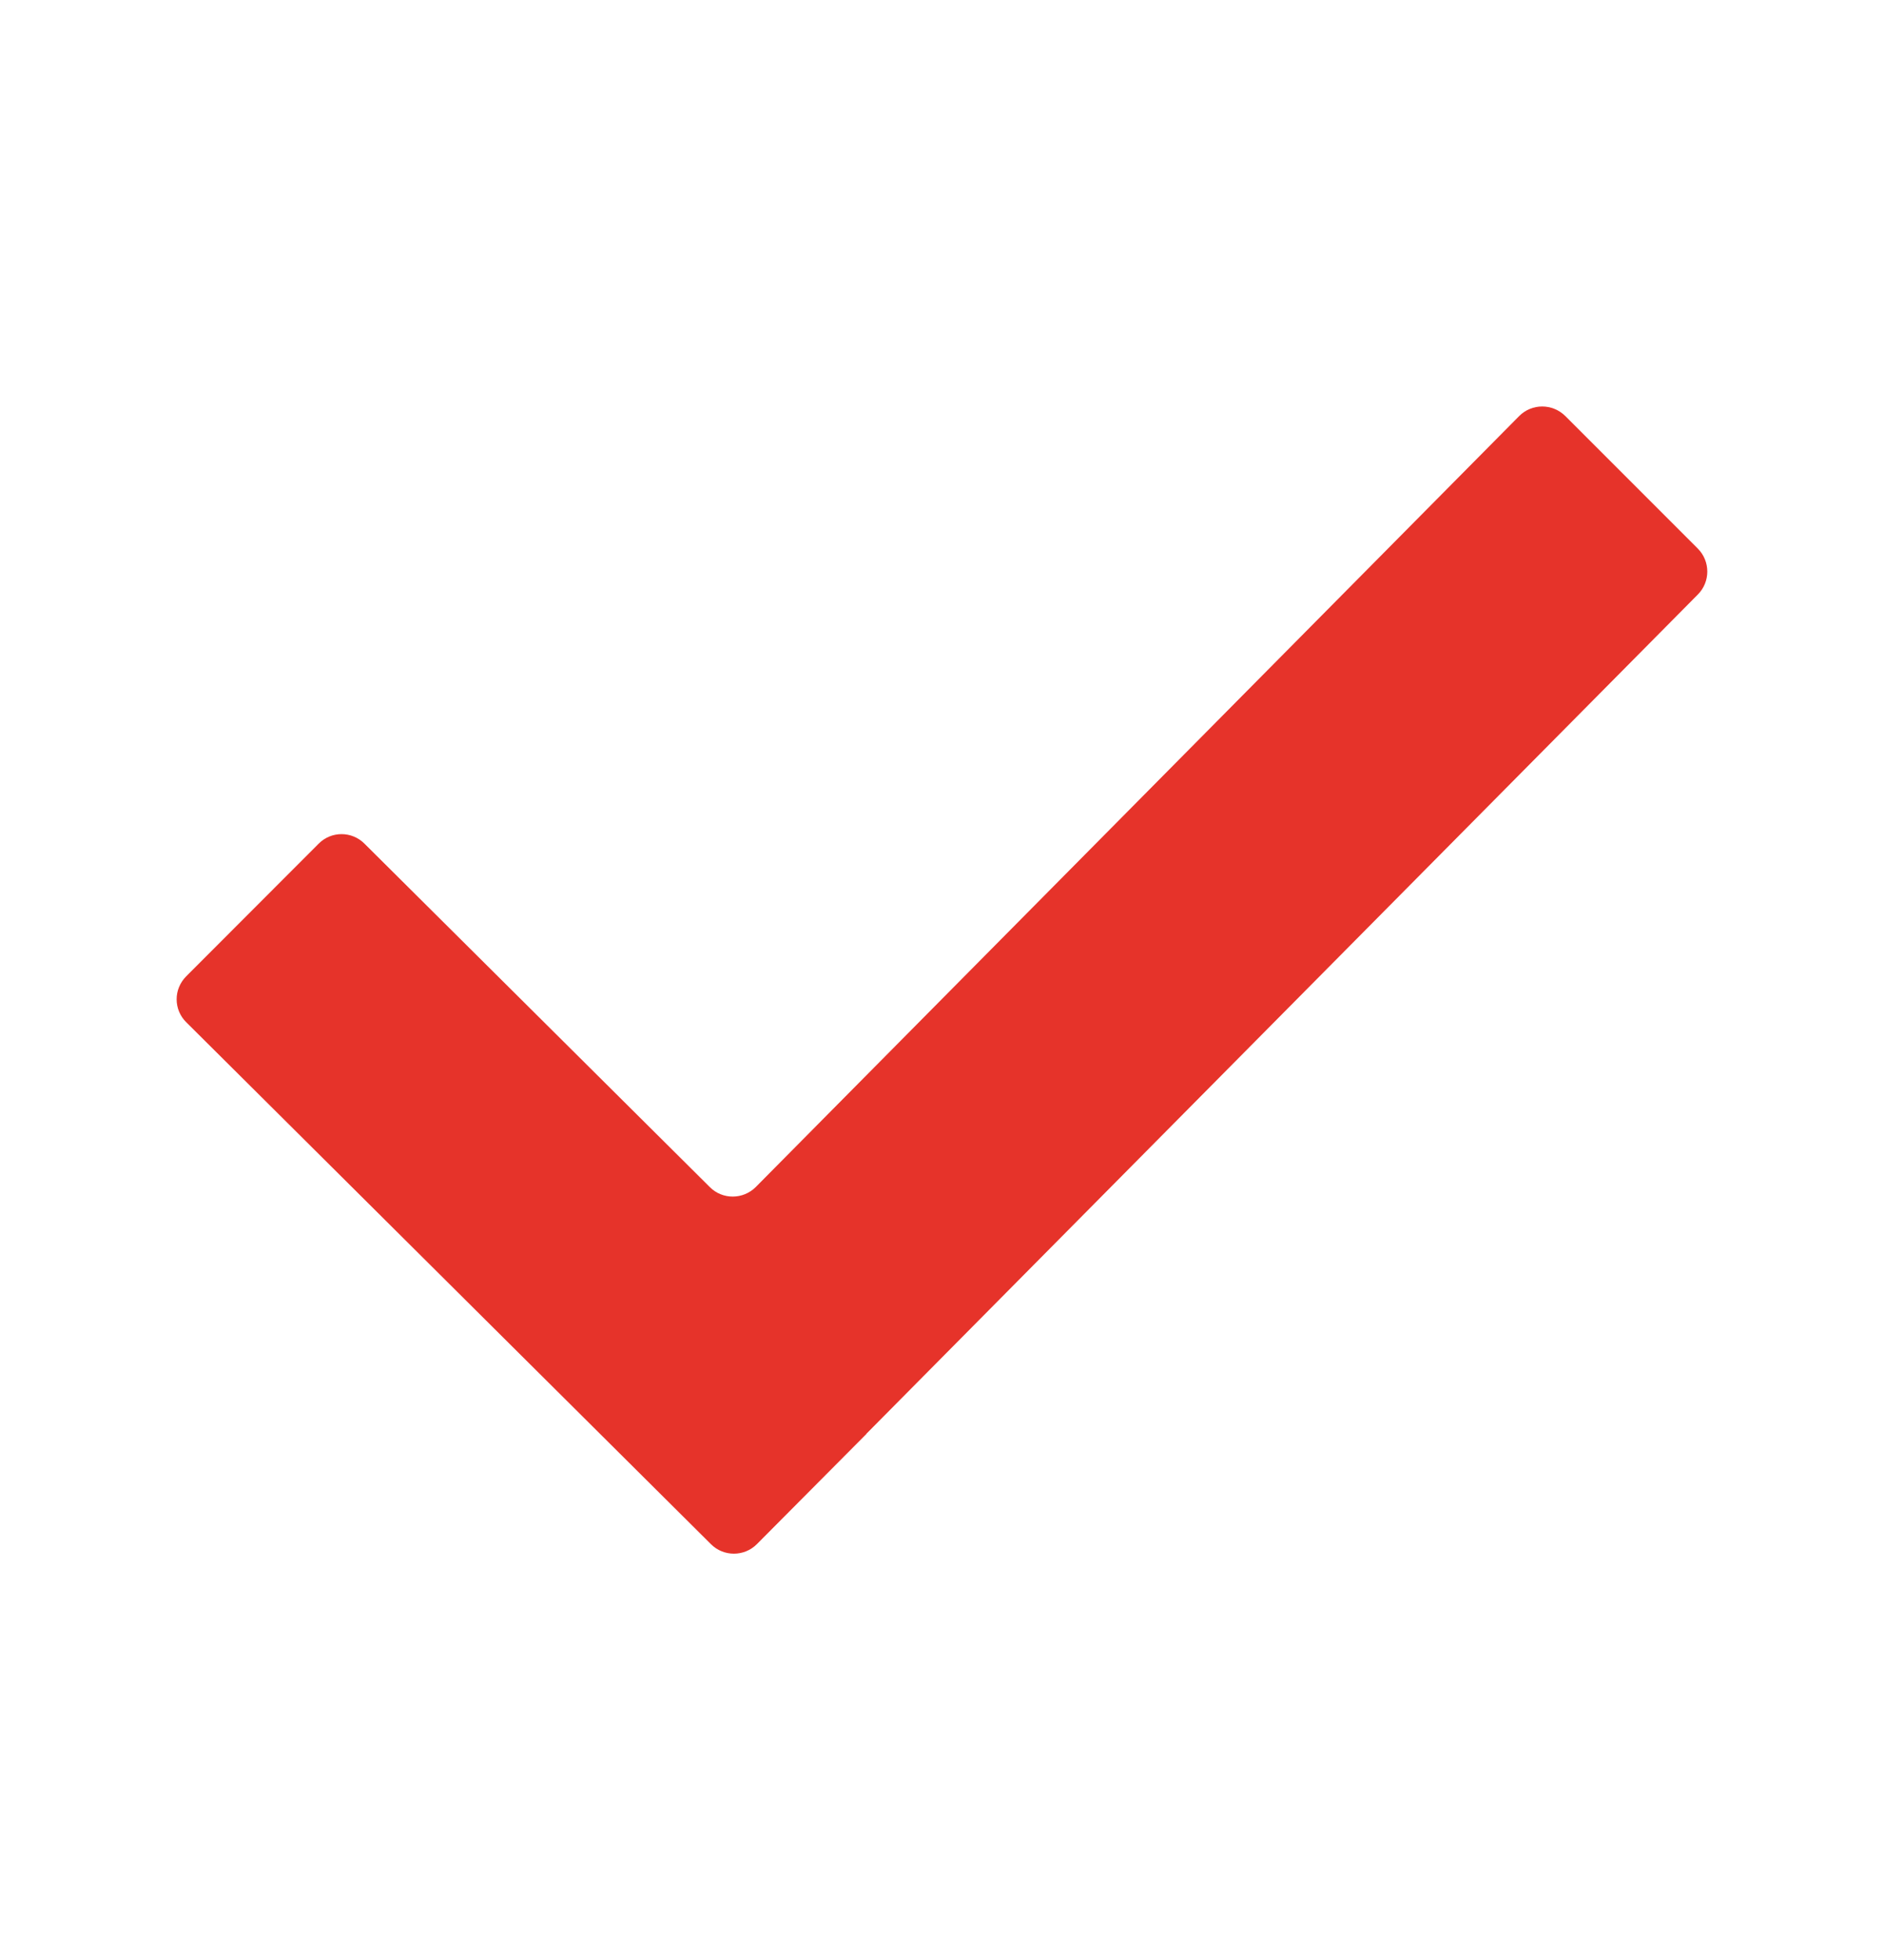 <?xml version="1.0" encoding="UTF-8"?> <svg xmlns="http://www.w3.org/2000/svg" width="25" height="26" viewBox="0 0 25 26" fill="none"> <g clip-path="url(#clip0_5_48)"> <path d="M9.434 20.484L2.471 13.56C2.431 13.521 2.399 13.473 2.377 13.421C2.355 13.369 2.344 13.312 2.344 13.256C2.344 13.199 2.355 13.143 2.377 13.091C2.399 13.039 2.431 12.991 2.471 12.951L4.229 11.191C4.396 11.023 4.668 11.023 4.836 11.191L9.42 15.748C9.588 15.916 9.861 15.914 10.029 15.746L20.158 5.52C20.326 5.35 20.6 5.35 20.77 5.518L22.529 7.277C22.697 7.445 22.697 7.717 22.531 7.885L11.496 19.02L11.498 19.021L10.043 20.484C9.875 20.652 9.602 20.652 9.434 20.484Z" fill="#E6332A"></path> </g> <defs> <clipPath id="clip0_5_48"> <rect width="25" height="25" fill="white" transform="translate(0 0.5)"></rect> </clipPath> </defs> </svg> 
